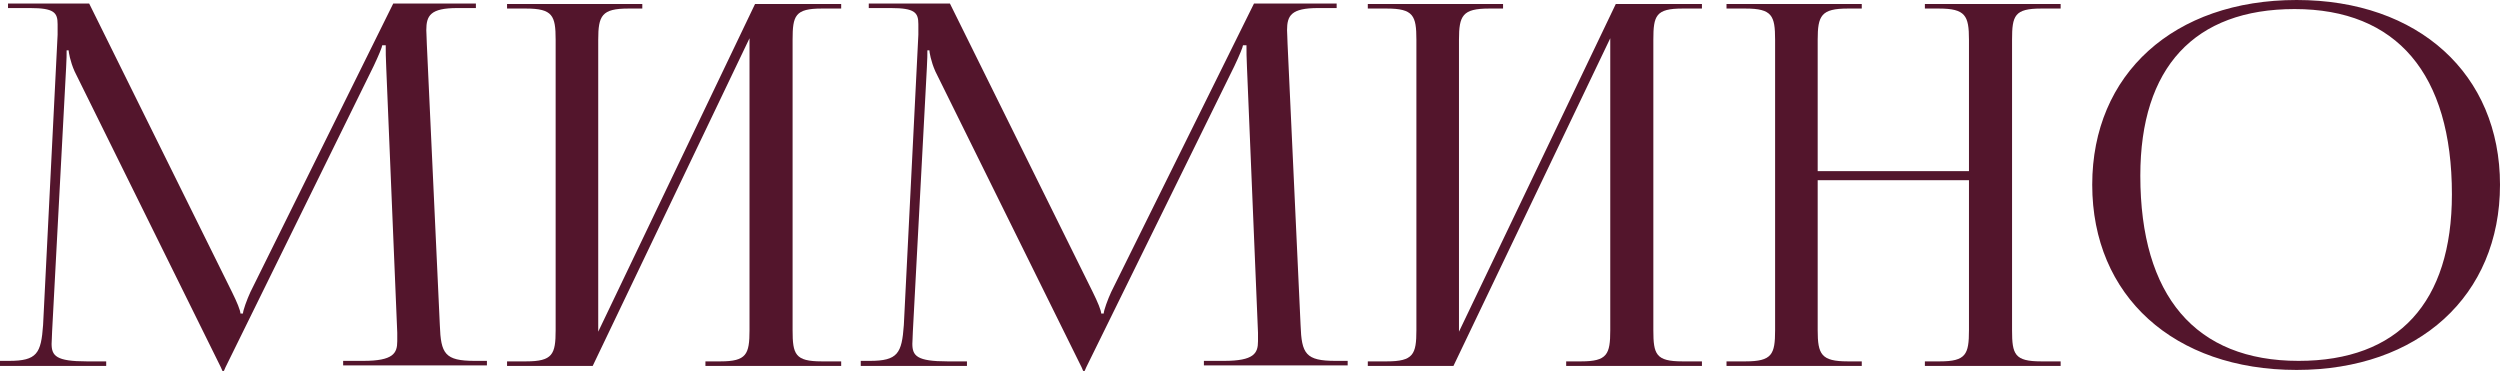 <svg width="1139" height="169" viewBox="0 0 1139 169" fill="none" xmlns="http://www.w3.org/2000/svg">
<path d="M0 166.707V164.414H4.108C16.889 164.414 18.715 160.974 19.628 148.133L26.247 15.822V11.007C26.247 5.733 24.649 3.669 13.694 3.669H3.652V1.605H40.625L105.671 132.999C107.954 137.585 109.551 141.483 109.551 142.859H110.692C110.692 141.483 112.518 136.438 114.116 132.999L179.162 1.605H216.82V3.669H208.376C196.051 3.669 194.225 7.109 194.225 13.758C194.225 15.593 194.454 17.657 194.454 19.95L200.388 148.133C200.844 161.204 202.67 164.414 216.364 164.414H221.841V166.478H156.339V164.414H165.468C179.162 164.414 180.988 160.974 180.988 155.471V151.573L175.967 30.727C175.739 26.6 175.739 23.16 175.739 20.638H174.141C174.141 21.326 172.543 25.224 170.261 30.039L102.704 167.395L102.02 169H101.335L100.65 167.395L34.007 32.562C31.953 27.976 31.268 23.619 31.268 22.931H30.355C30.355 24.995 30.355 26.6 30.127 30.727L23.736 151.114C23.736 153.178 23.508 155.012 23.508 156.617C23.508 162.121 25.562 164.643 39.484 164.643H48.385V166.707H0Z" fill="#53152C"/>
<path d="M231.013 166.707V164.643H239.686C251.783 164.643 253.152 161.433 253.152 150.426V18.115C253.152 7.109 251.783 3.898 239.686 3.898H231.013V1.834H292.636V3.898H286.246C274.149 3.898 272.552 7.109 272.552 18.115V151.114L343.988 1.834H383.244V3.898H374.343C362.247 3.898 361.106 7.109 361.106 18.115V150.426C361.106 161.433 362.247 164.643 374.343 164.643H383.244V166.707H321.393V164.643H328.24C340.108 164.643 341.478 161.433 341.478 150.426V17.427L270.041 166.707H231.013Z" fill="#53152C"/>
<path d="M392.158 166.707V164.414H396.266C409.047 164.414 410.873 160.974 411.786 148.133L418.404 15.822V11.007C418.404 5.733 416.807 3.669 405.852 3.669H395.809V1.605H432.783L497.829 132.999C500.111 137.585 501.709 141.483 501.709 142.859H502.85C502.85 141.483 504.676 136.438 506.274 132.999L571.32 1.605H608.978V3.669H600.533C588.209 3.669 586.383 7.109 586.383 13.758C586.383 15.593 586.611 17.657 586.611 19.95L592.545 148.133C593.002 161.204 594.828 164.414 608.521 164.414H613.999V166.478H548.496V164.414H557.626C571.32 164.414 573.145 160.974 573.145 155.471V151.573L568.124 30.727C567.896 26.6 567.896 23.16 567.896 20.638H566.298C566.298 21.326 564.701 25.224 562.419 30.039L494.862 167.395L494.177 169H493.493L492.808 167.395L426.164 32.562C424.11 27.976 423.425 23.619 423.425 22.931H422.512C422.512 24.995 422.512 26.6 422.284 30.727L415.894 151.114C415.894 153.178 415.665 155.012 415.665 156.617C415.665 162.121 417.72 164.643 431.642 164.643H440.543V166.707H392.158Z" fill="#53152C"/>
<path d="M623.171 166.707V164.643H631.844C643.94 164.643 645.31 161.433 645.31 150.426V18.115C645.31 7.109 643.94 3.898 631.844 3.898H623.171V1.834H684.794V3.898H678.403C666.307 3.898 664.709 7.109 664.709 18.115V151.114L736.146 1.834H775.402V3.898H766.501C754.404 3.898 753.263 7.109 753.263 18.115V150.426C753.263 161.433 754.404 164.643 766.501 164.643H775.402V166.707H713.551V164.643H720.398C732.266 164.643 733.635 161.433 733.635 150.426V17.427L662.199 166.707H623.171Z" fill="#53152C"/>
<path d="M786.598 166.707V164.643H795.27C807.367 164.643 808.736 161.433 808.736 150.426V18.115C808.736 7.109 807.367 3.898 795.27 3.898H786.598V1.834H848.22V3.898H841.83C829.733 3.898 828.136 7.109 828.136 18.115V77.965H897.062V18.115C897.062 7.109 895.464 3.898 883.368 3.898H876.977V1.834H938.828V3.898H929.927C917.831 3.898 916.69 7.109 916.69 18.115V150.426C916.69 161.433 917.831 164.643 929.927 164.643H938.828V166.707H876.977V164.643H883.824C895.692 164.643 897.062 161.433 897.062 150.426V82.092H828.136V150.426C828.136 161.433 829.733 164.643 841.83 164.643H848.22V166.707H786.598Z" fill="#53152C"/>
<path d="M1046.34 168.541C990.421 168.541 953.219 134.833 953.219 84.156C953.219 33.708 990.421 0 1046.34 0C1101.8 0 1139 33.708 1139 84.156C1139 134.833 1101.8 168.541 1046.34 168.541ZM1047.25 164.414C1092.67 164.414 1117.09 137.814 1117.09 88.513C1117.09 33.708 1091.98 4.128 1045.42 4.128C999.779 4.128 975.13 30.727 975.13 80.028C975.13 134.833 1000.24 164.414 1047.25 164.414Z" fill="#53152C"/>
</svg>
